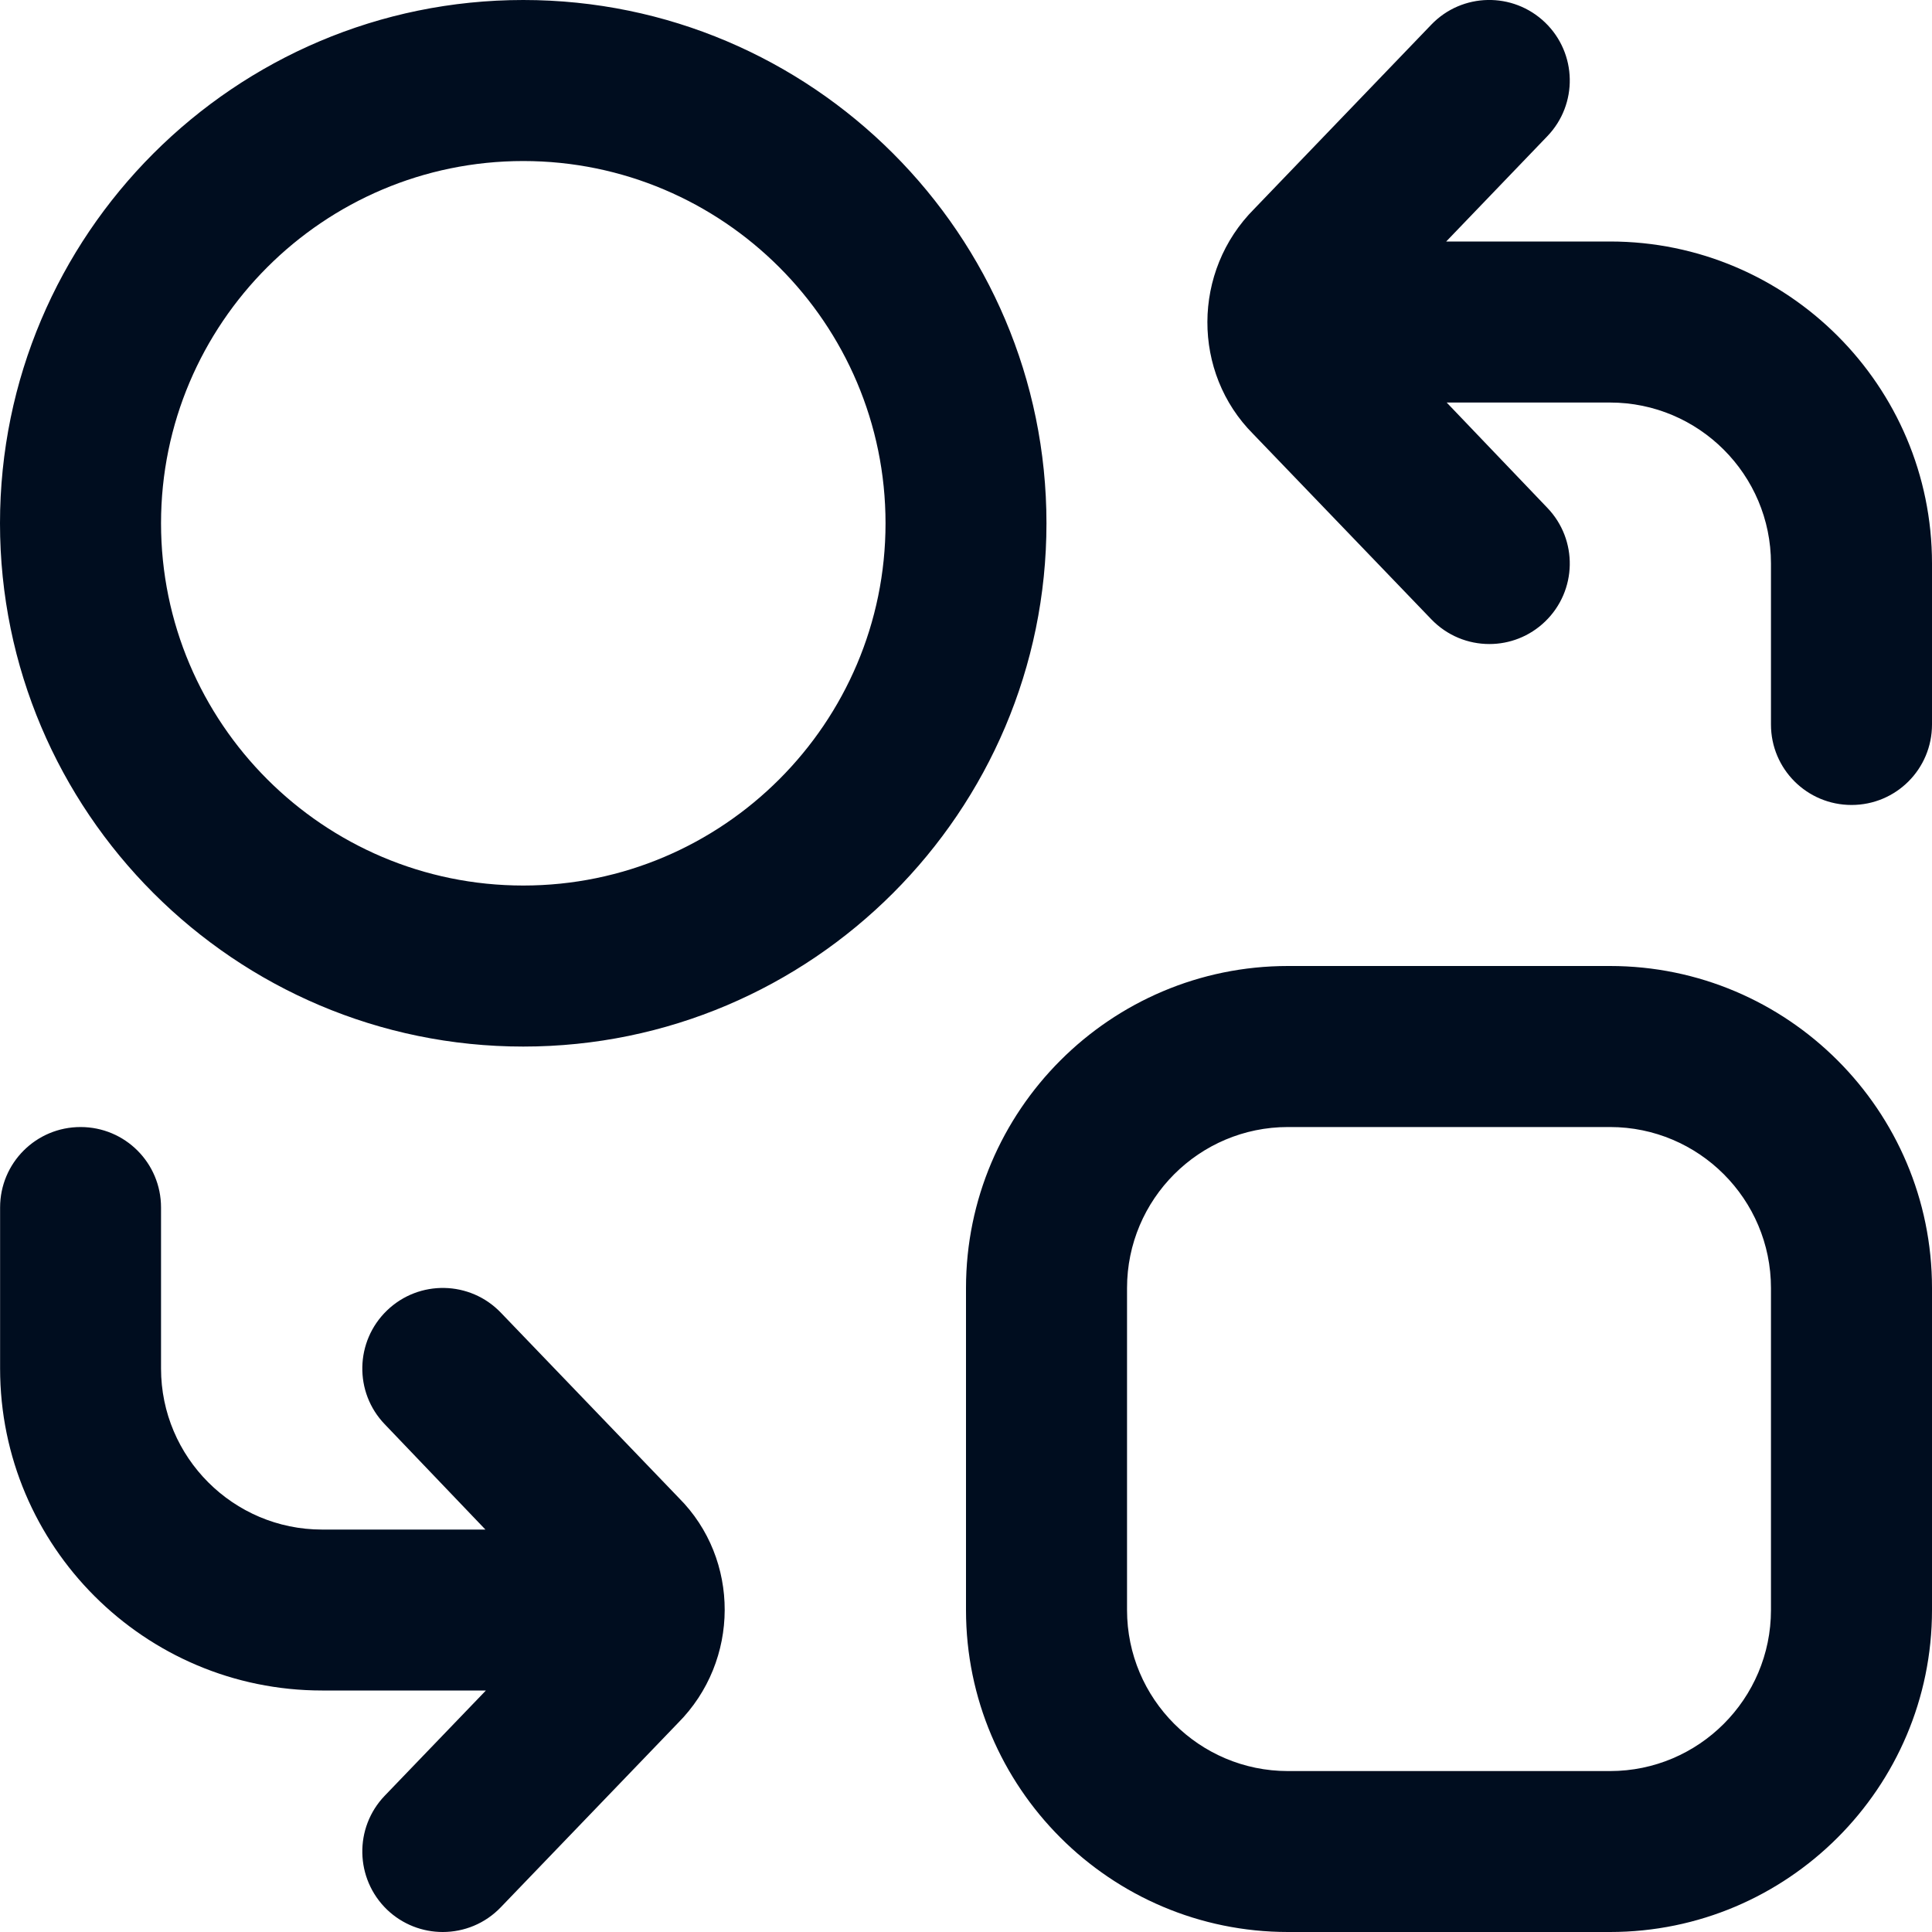 <svg width="20" height="20" viewBox="0 0 20 20" fill="none" xmlns="http://www.w3.org/2000/svg">
<g clip-path="url(#clip0_846_5098)">
<path d="M5.417 0C2.43 0 0 2.43 0 5.417C0 8.403 2.43 10.834 5.417 10.834C8.403 10.834 10.833 8.403 10.833 5.417C10.833 2.43 8.403 0 5.417 0ZM5.417 9.167C3.349 9.167 1.667 7.484 1.667 5.417C1.667 3.349 3.349 1.667 5.417 1.667C7.484 1.667 9.167 3.349 9.167 5.417C9.167 7.484 7.484 9.167 5.417 9.167ZM16.667 10H13.333C11.495 10 10 11.495 10 13.334V16.667C10 18.505 11.495 20 13.333 20H16.667C18.505 20 20 18.505 20 16.667V13.334C20 11.495 18.505 10 16.667 10ZM18.333 16.667C18.333 17.586 17.586 18.334 16.667 18.334H13.333C12.414 18.334 11.667 17.586 11.667 16.667V13.334C11.667 12.414 12.414 11.667 13.333 11.667H16.667C17.586 11.667 18.333 12.414 18.333 13.334V16.667ZM7.027 15.506C7.662 16.141 7.662 17.192 7.017 17.838L5.184 19.744C5.021 19.914 4.803 20 4.583 20C4.376 20 4.168 19.923 4.006 19.768C3.675 19.448 3.664 18.921 3.983 18.589L5.03 17.5H3.334C1.496 17.5 0.001 16.005 0.001 14.167V12.5C0.001 12.039 0.373 11.667 0.834 11.667C1.295 11.667 1.667 12.039 1.667 12.5V14.167C1.667 15.086 2.415 15.834 3.334 15.834H5.025L3.983 14.744C3.664 14.413 3.675 13.885 4.006 13.566C4.338 13.246 4.866 13.257 5.184 13.588L7.027 15.506ZM20 5.833V7.5C20 7.961 19.628 8.333 19.167 8.333C18.706 8.333 18.333 7.961 18.333 7.5V5.833C18.333 4.914 17.586 4.167 16.667 4.167H14.976L16.017 5.256C16.337 5.588 16.326 6.115 15.995 6.434C15.833 6.59 15.625 6.667 15.418 6.667C15.198 6.667 14.981 6.581 14.817 6.411L12.973 4.493C12.339 3.858 12.339 2.808 12.984 2.162L14.817 0.255C15.135 -0.076 15.662 -0.087 15.995 0.233C16.326 0.552 16.337 1.079 16.017 1.411L14.971 2.5H16.667C18.505 2.5 20 3.995 20 5.833Z" fill="#000D1F"/>
</g>
<defs>
<clipPath id="clip0_846_5098">
<rect width="20" height="20" fill="white"/>
</clipPath>
</defs>
</svg>
